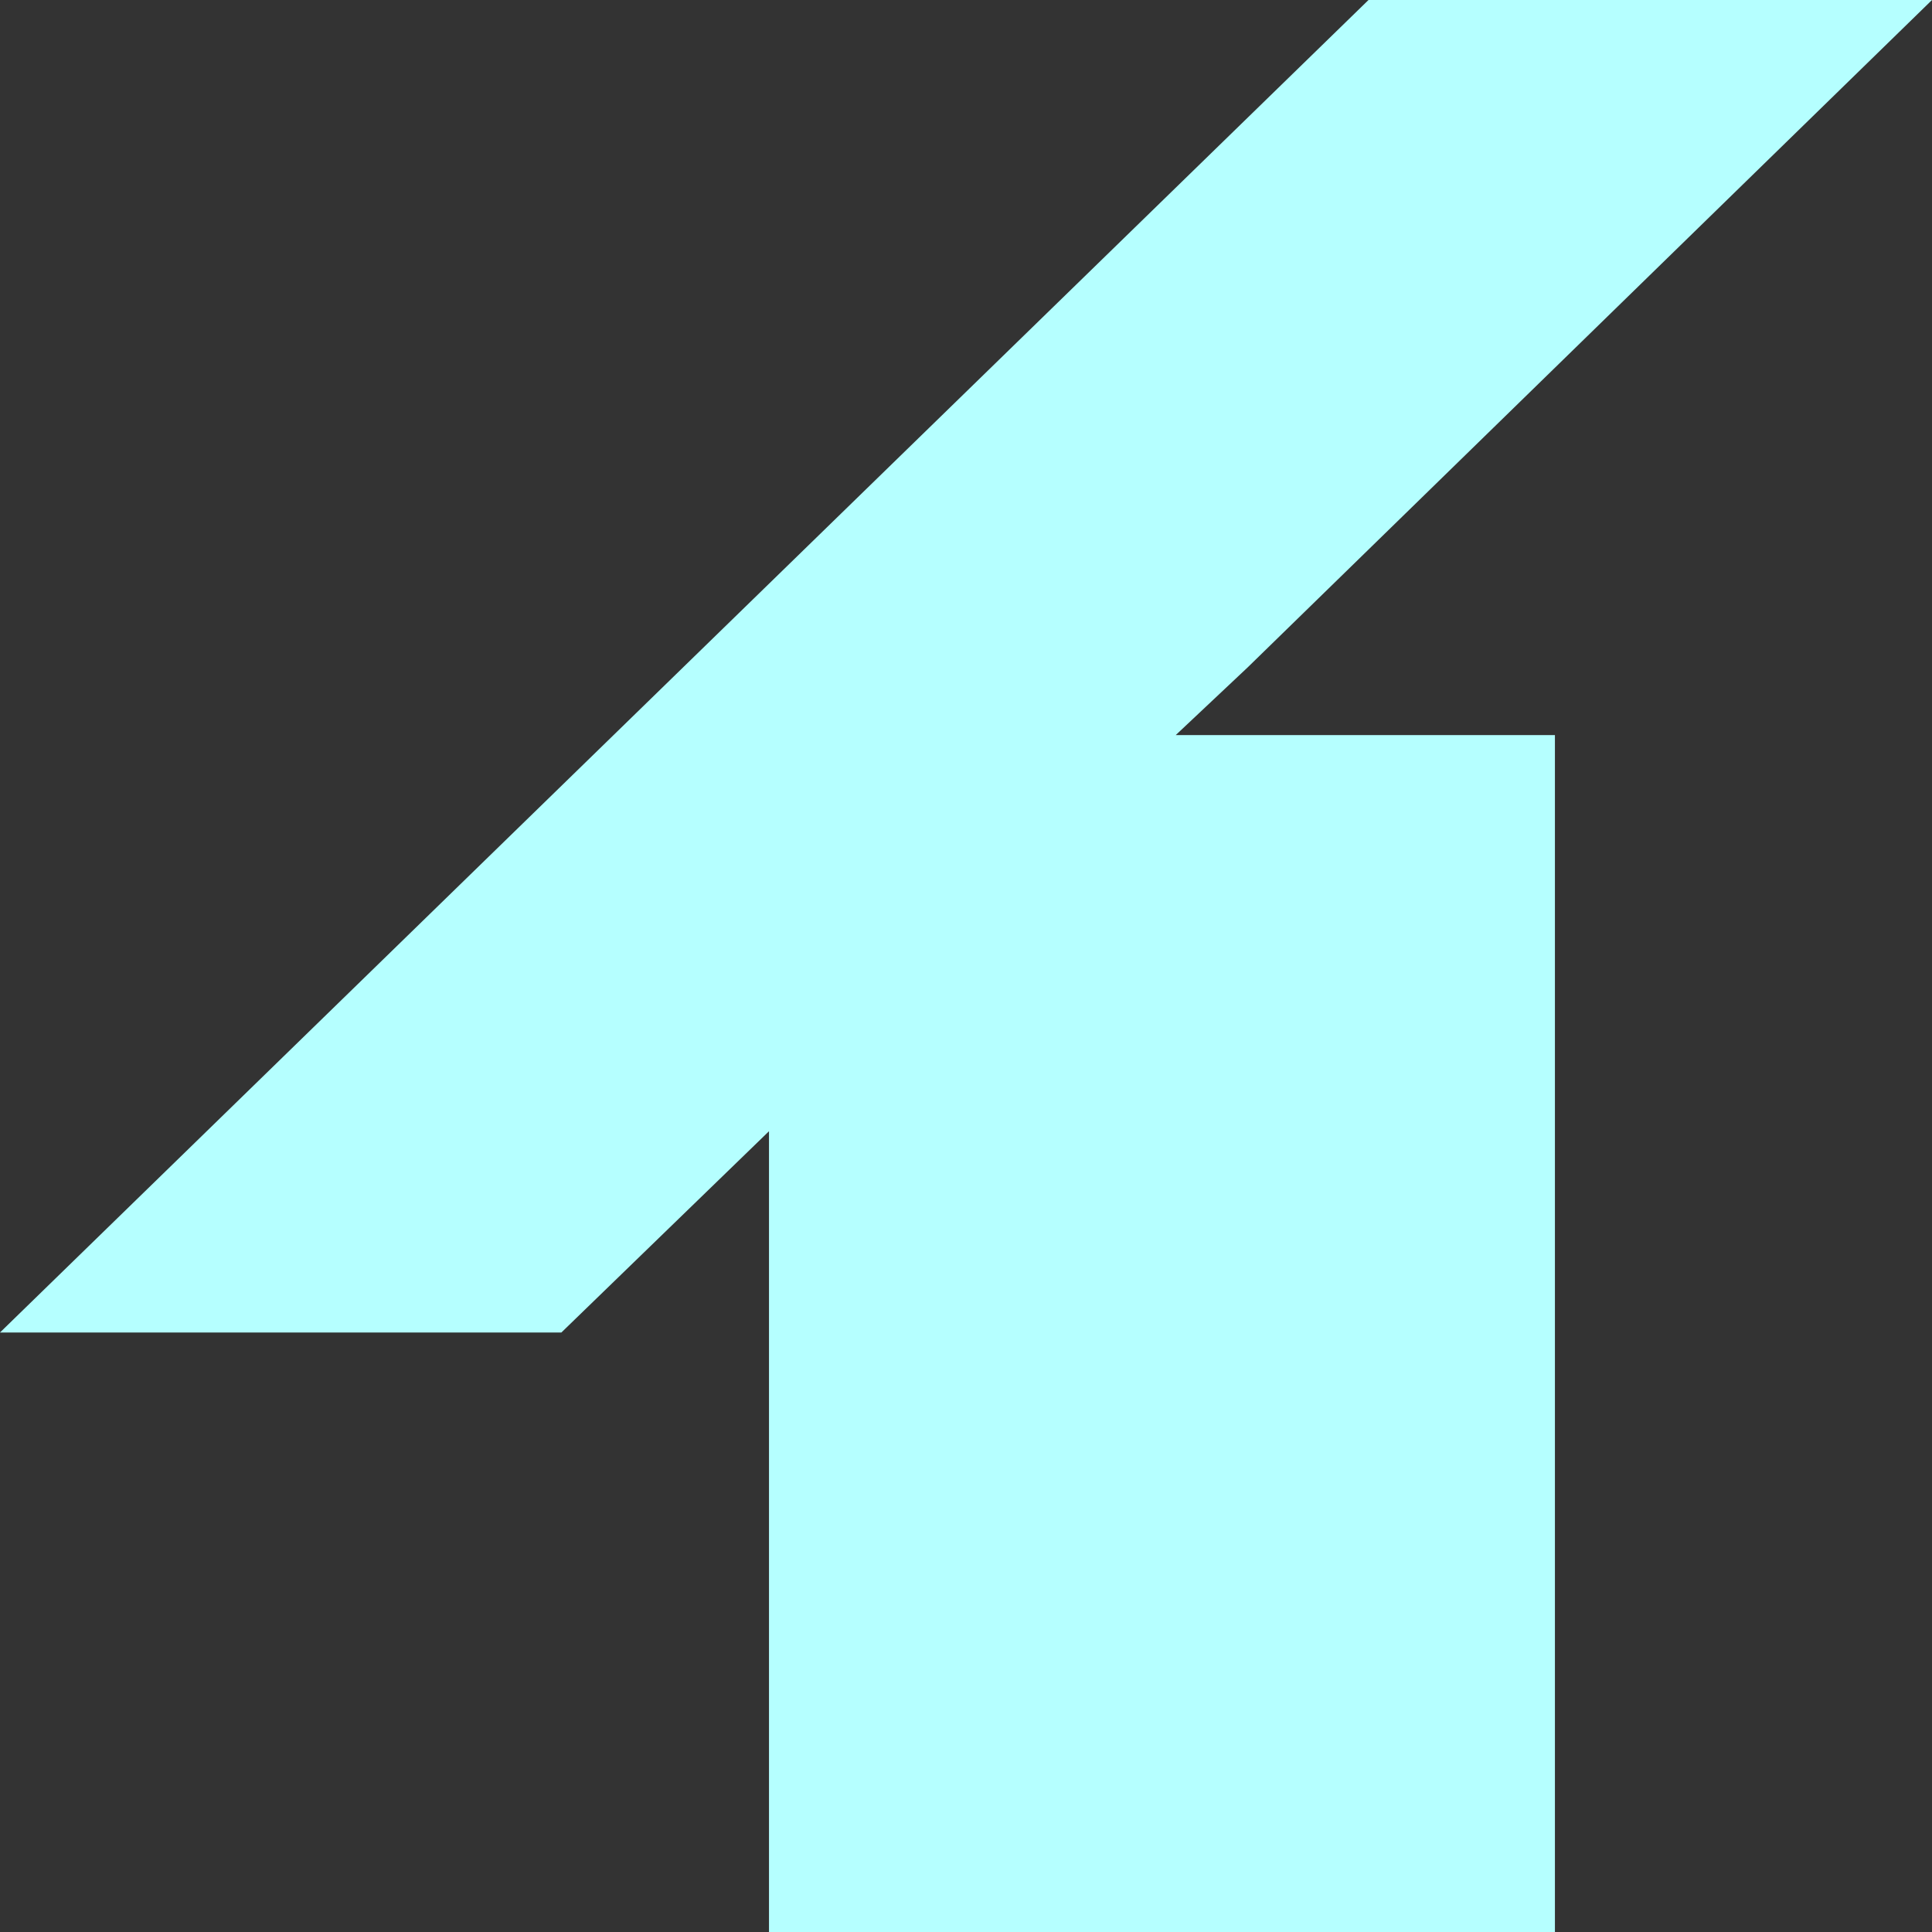 <?xml version="1.0" encoding="UTF-8"?>
<svg id="_レイヤー_2" data-name="レイヤー 2" xmlns="http://www.w3.org/2000/svg" width="109.44" height="109.44" viewBox="0 0 109.44 109.44">
  <rect x="0" y="0" width="109.44" height="109.44" fill="#333333" stroke="none"/>
  <defs>
    <style>
      .cls-1 {
        fill: #b5ffff;
        stroke-width: 0px;
      }
    </style>
  </defs>
  <g id="_具" data-name="具">
    <path class="cls-1" d="m66.6,41.64h21.48v67.8h-44.52v-45.36l-11.76,11.4H0L77.52,0h31.92l-38.76,37.8-4.08,3.84Z"/>
  </g>
</svg>